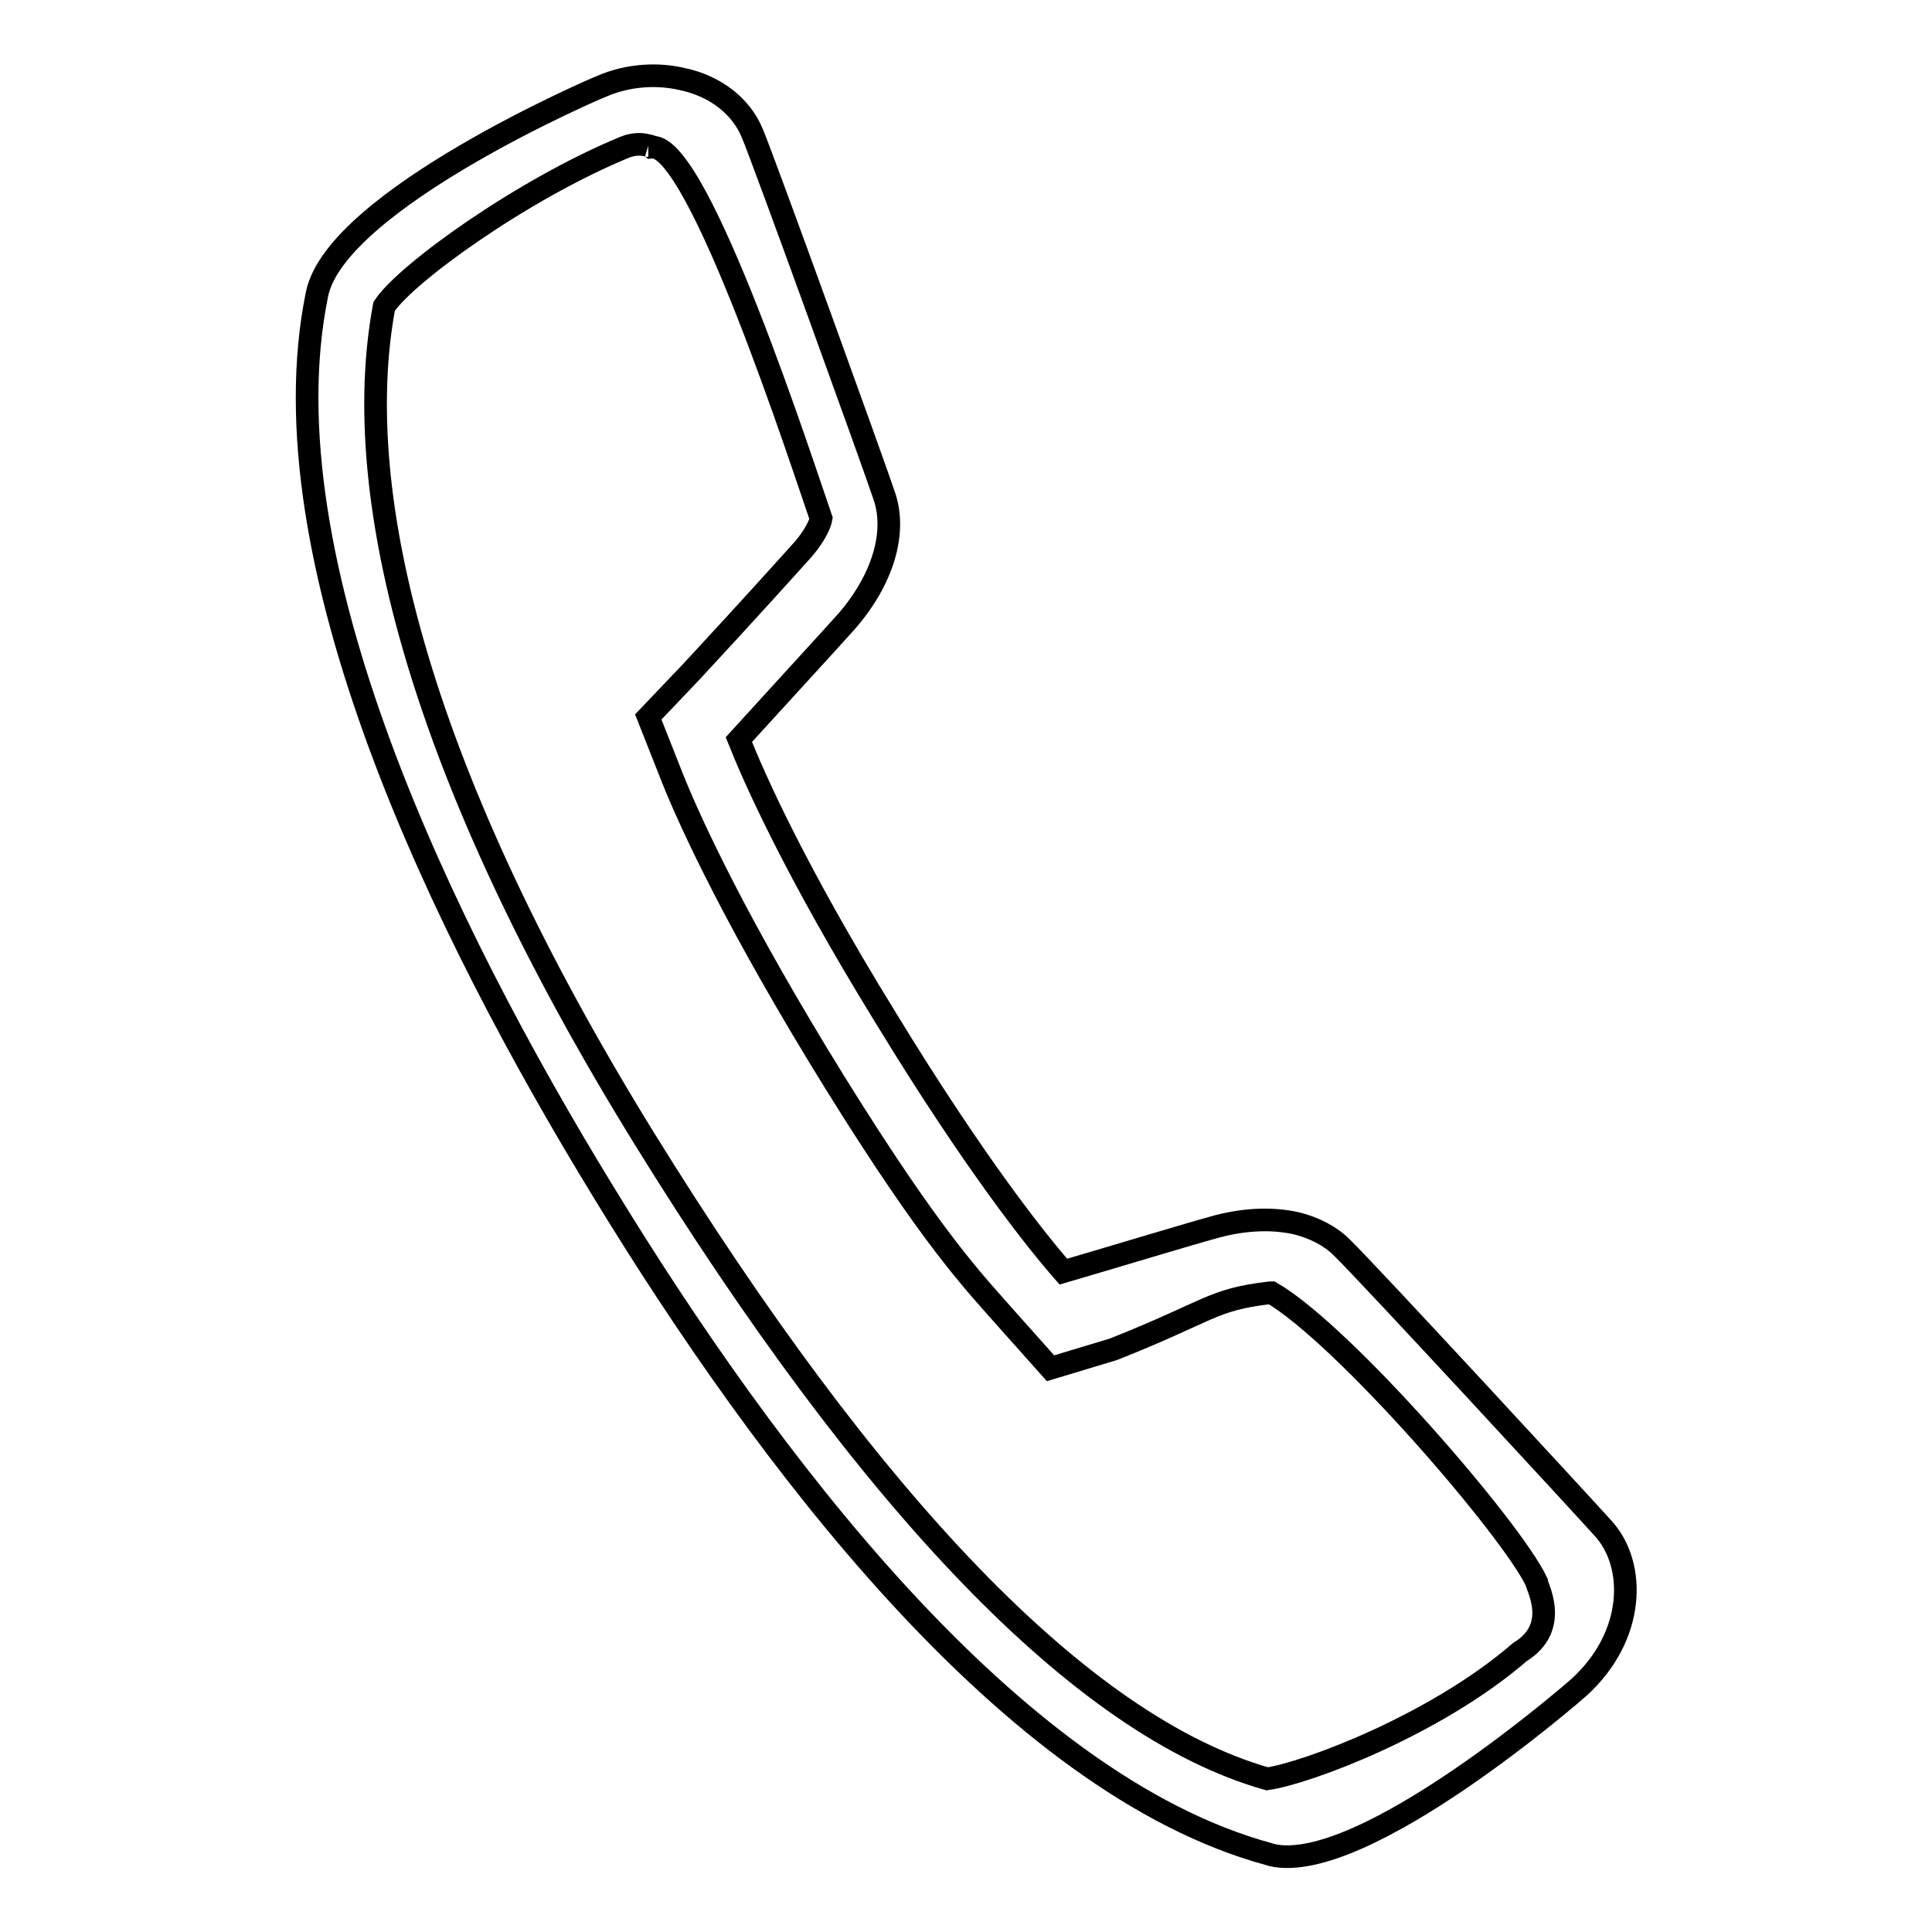 <?xml version="1.0" encoding="utf-8"?>
<!-- Svg Vector Icons : http://www.onlinewebfonts.com/icon -->
<!DOCTYPE svg PUBLIC "-//W3C//DTD SVG 1.1//EN" "http://www.w3.org/Graphics/SVG/1.1/DTD/svg11.dtd">
<svg version="1.1" xmlns="http://www.w3.org/2000/svg" xmlns:xlink="http://www.w3.org/1999/xlink" x="0px" y="0px" viewBox="0 0 256 256" enable-background="new 0 0 256 256" xml:space="preserve">
<g><g><path stroke-width="3" fill-opacity="0" stroke="#000000"  d="M85.9,19.3c0.2,0,0.4,0.1,0.5,0.2c6.2-0.5,20.1,42.6,22.4,49.2c-0.1,0.6-0.7,2.1-2.3,4c-1.8,2-7.1,7.9-14.7,16.1L85.9,95l3.2,8.1c2.4,6,8.5,19.3,21.5,40.3c13.1,21.1,18.5,26.5,22.8,31.4l5.8,6.5l8.3-2.5c12.9-5.1,13-6.6,20.8-7.5c0.1,0,0.1,0,0.2,0c9.6,5.6,31.8,31.3,35.1,38.3c0,0.6,3.2,6-2.2,9.3c-11.2,9.7-28.4,16.1-33.5,16.8c-24.7-7-52.8-36.8-82.5-84.8C55.8,103,46.2,65.8,50.9,40.6c2.8-4.3,18.3-15.5,31.9-21.1C83.8,19.1,84.9,19,85.9,19.3 M90.5,10.5c-3.3-0.8-7.2-0.6-10.7,0.9c-0.4,0.1-35.3,15.1-37.8,27.6C34.8,74.2,58.7,123.2,80,158c21.3,34.9,53.8,78.4,88.2,87.7l0.3,0.1c12.1,2.8,40.5-22,40.7-22.2c7.5-6.8,7.6-16.2,3.3-21c-2.6-2.9-31.1-33.8-34.7-37.3c-1.5-1.5-3.6-2.6-6-3.2c-3.1-0.7-6.7-0.6-10.5,0.4c-3.7,1-14.9,4.4-20.4,6c-3.5-4-11.7-14.2-23.7-33.9C105.2,115.1,99.9,103,97.9,98c3.9-4.3,11.9-13,14.4-15.8c4.7-5.5,6.5-11.6,4.9-16.4c-1.5-4.5-15.9-44.3-17.5-48.1C98.2,14,94.7,11.4,90.5,10.5L90.5,10.5L90.5,10.5z"/></g></g>
</svg>